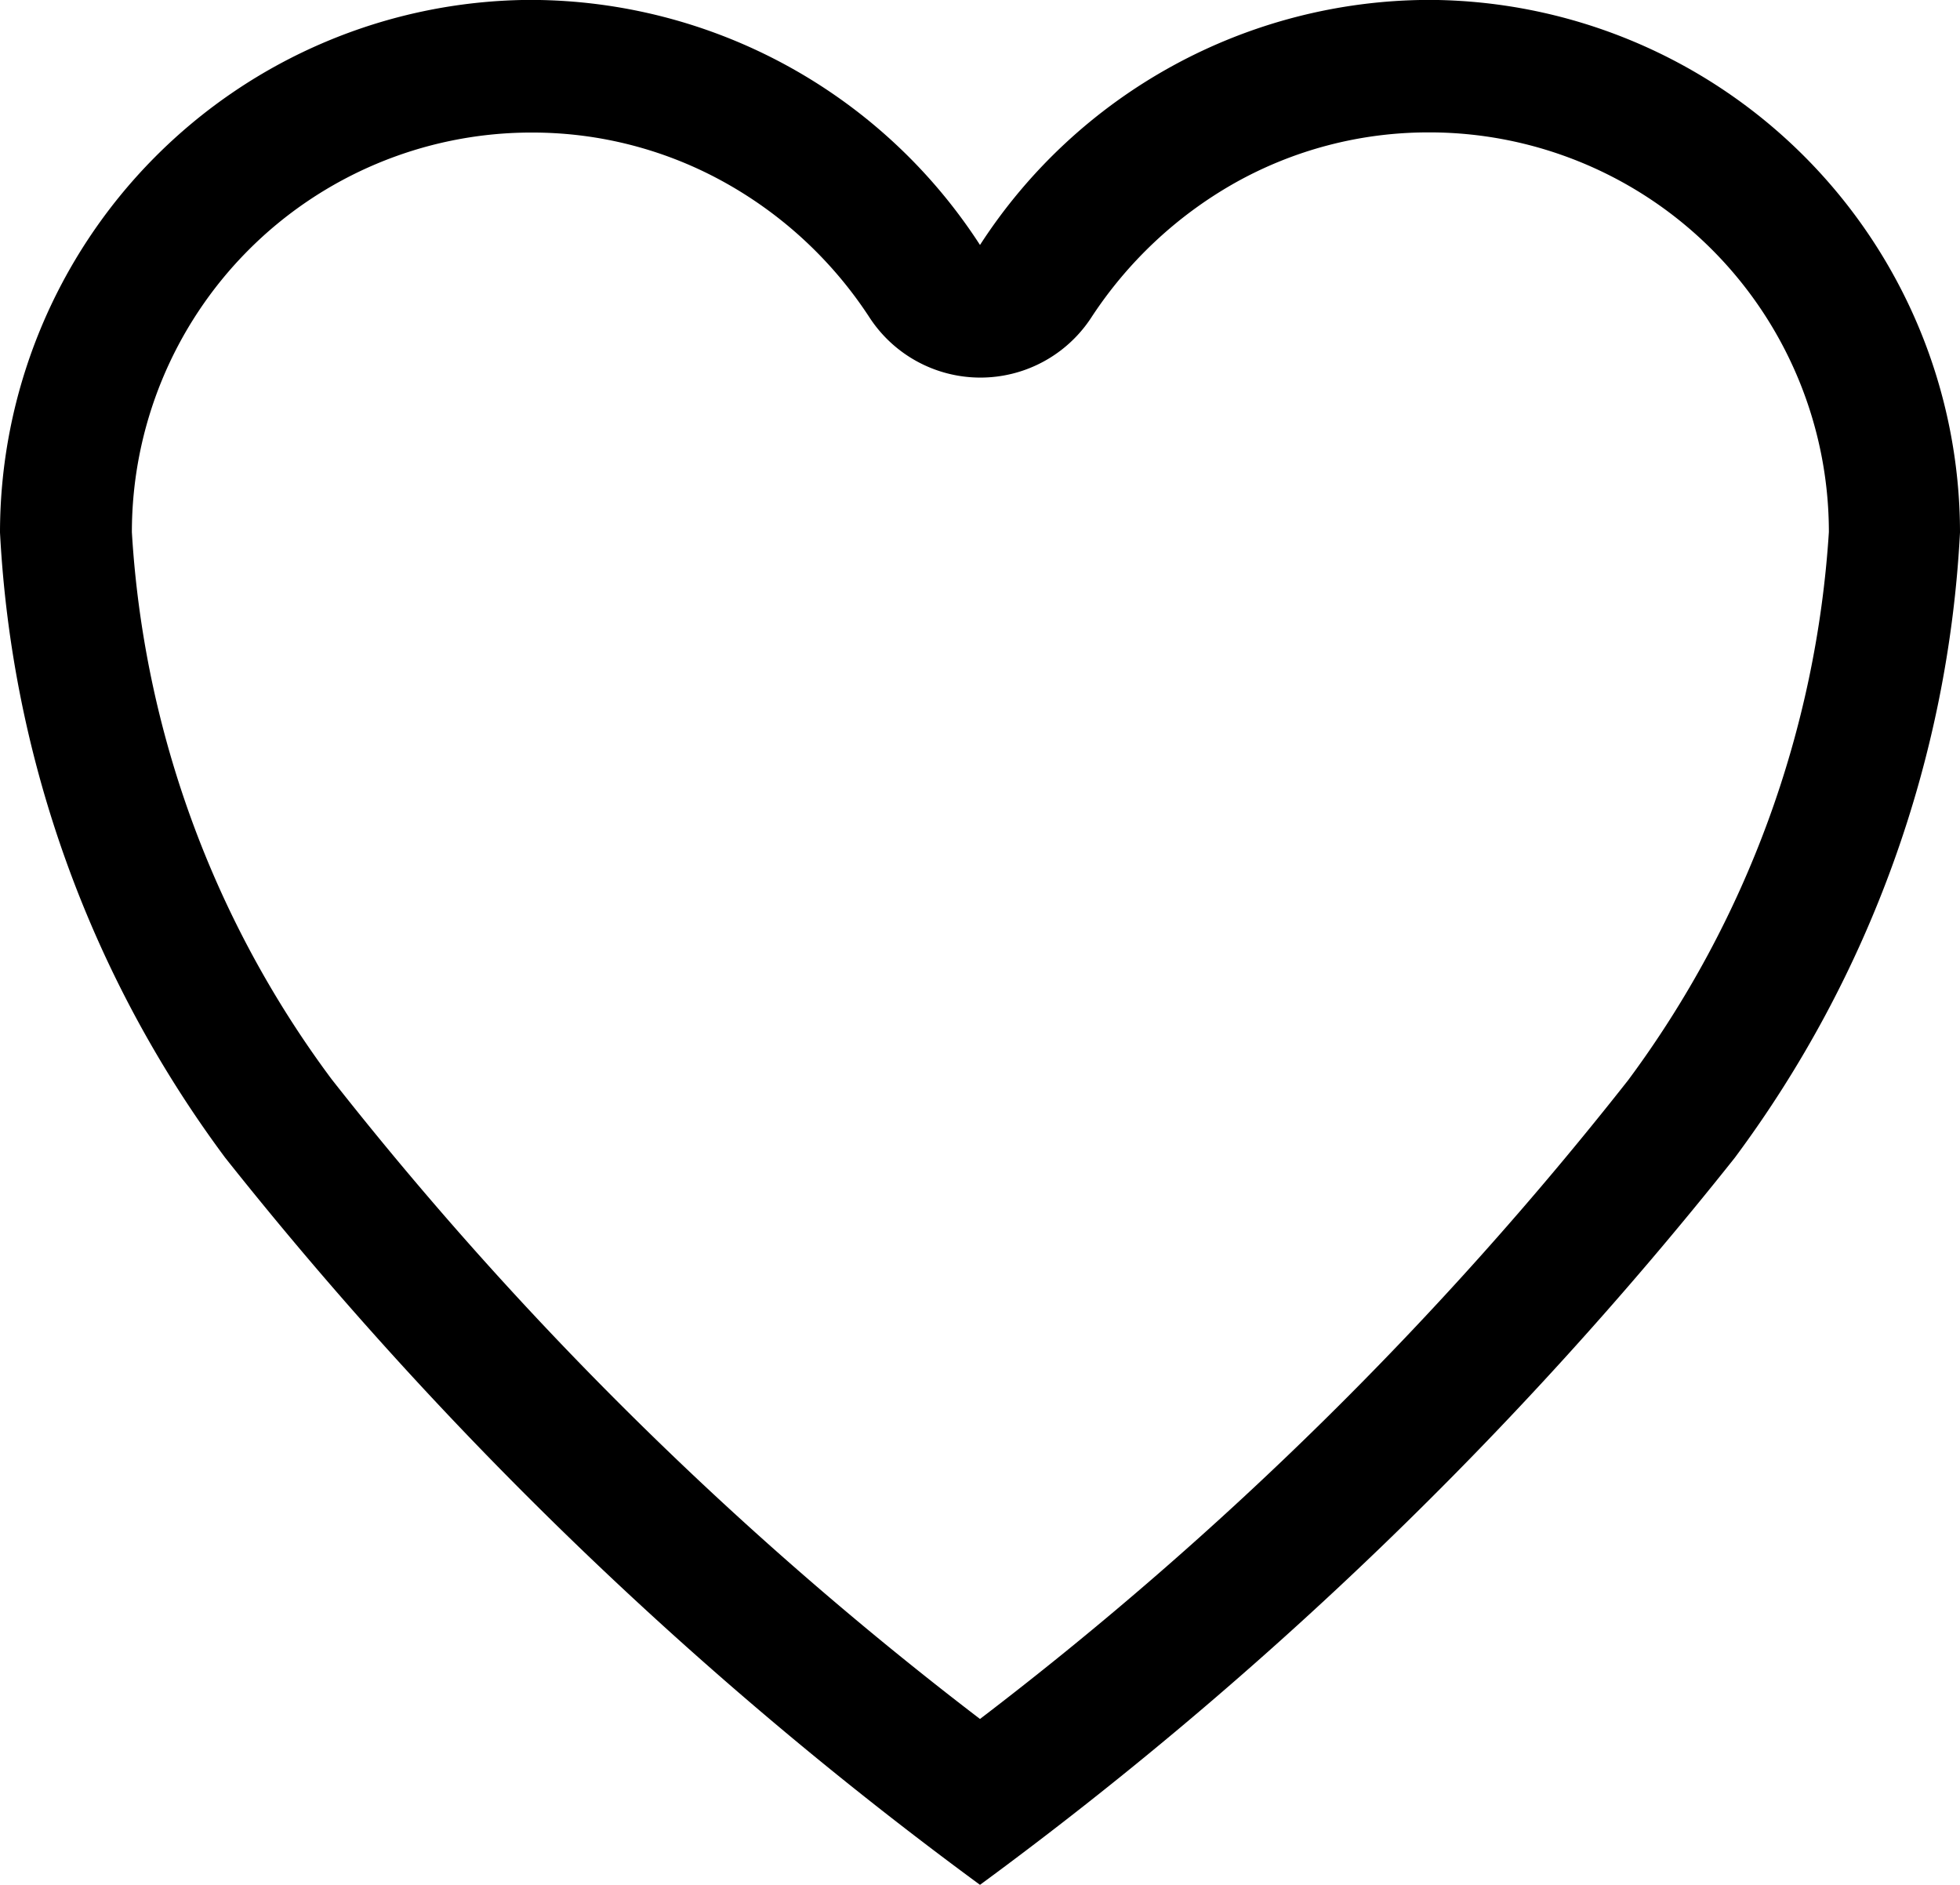 <svg xmlns="http://www.w3.org/2000/svg" width="23.542" height="22.636" viewBox="0 0 23.542 22.636">
  <path id="Icon_ionic-ios-heart-empty" data-name="Icon ionic-ios-heart-empty" d="M20.579,3.937h-.057A6.439,6.439,0,0,0,15.146,6.88,6.439,6.439,0,0,0,9.77,3.937H9.713a6.4,6.4,0,0,0-6.338,6.395,13.775,13.775,0,0,0,2.705,7.51,47.4,47.4,0,0,0,9.066,8.732,47.4,47.4,0,0,0,9.066-8.732,13.775,13.775,0,0,0,2.705-7.51A6.4,6.4,0,0,0,20.579,3.937Zm2.354,12.971a43.405,43.405,0,0,1-7.787,7.674A43.47,43.47,0,0,1,7.359,16.9a12.209,12.209,0,0,1-2.4-6.57,4.8,4.8,0,0,1,4.765-4.8h.051a4.745,4.745,0,0,1,2.326.611,4.945,4.945,0,0,1,1.72,1.613,1.59,1.59,0,0,0,2.66,0A4.994,4.994,0,0,1,18.2,6.139a4.745,4.745,0,0,1,2.326-.611h.051a4.8,4.8,0,0,1,4.765,4.8A12.363,12.363,0,0,1,22.933,16.908Z" transform="translate(-3.375 -3.938)"/>
</svg>
